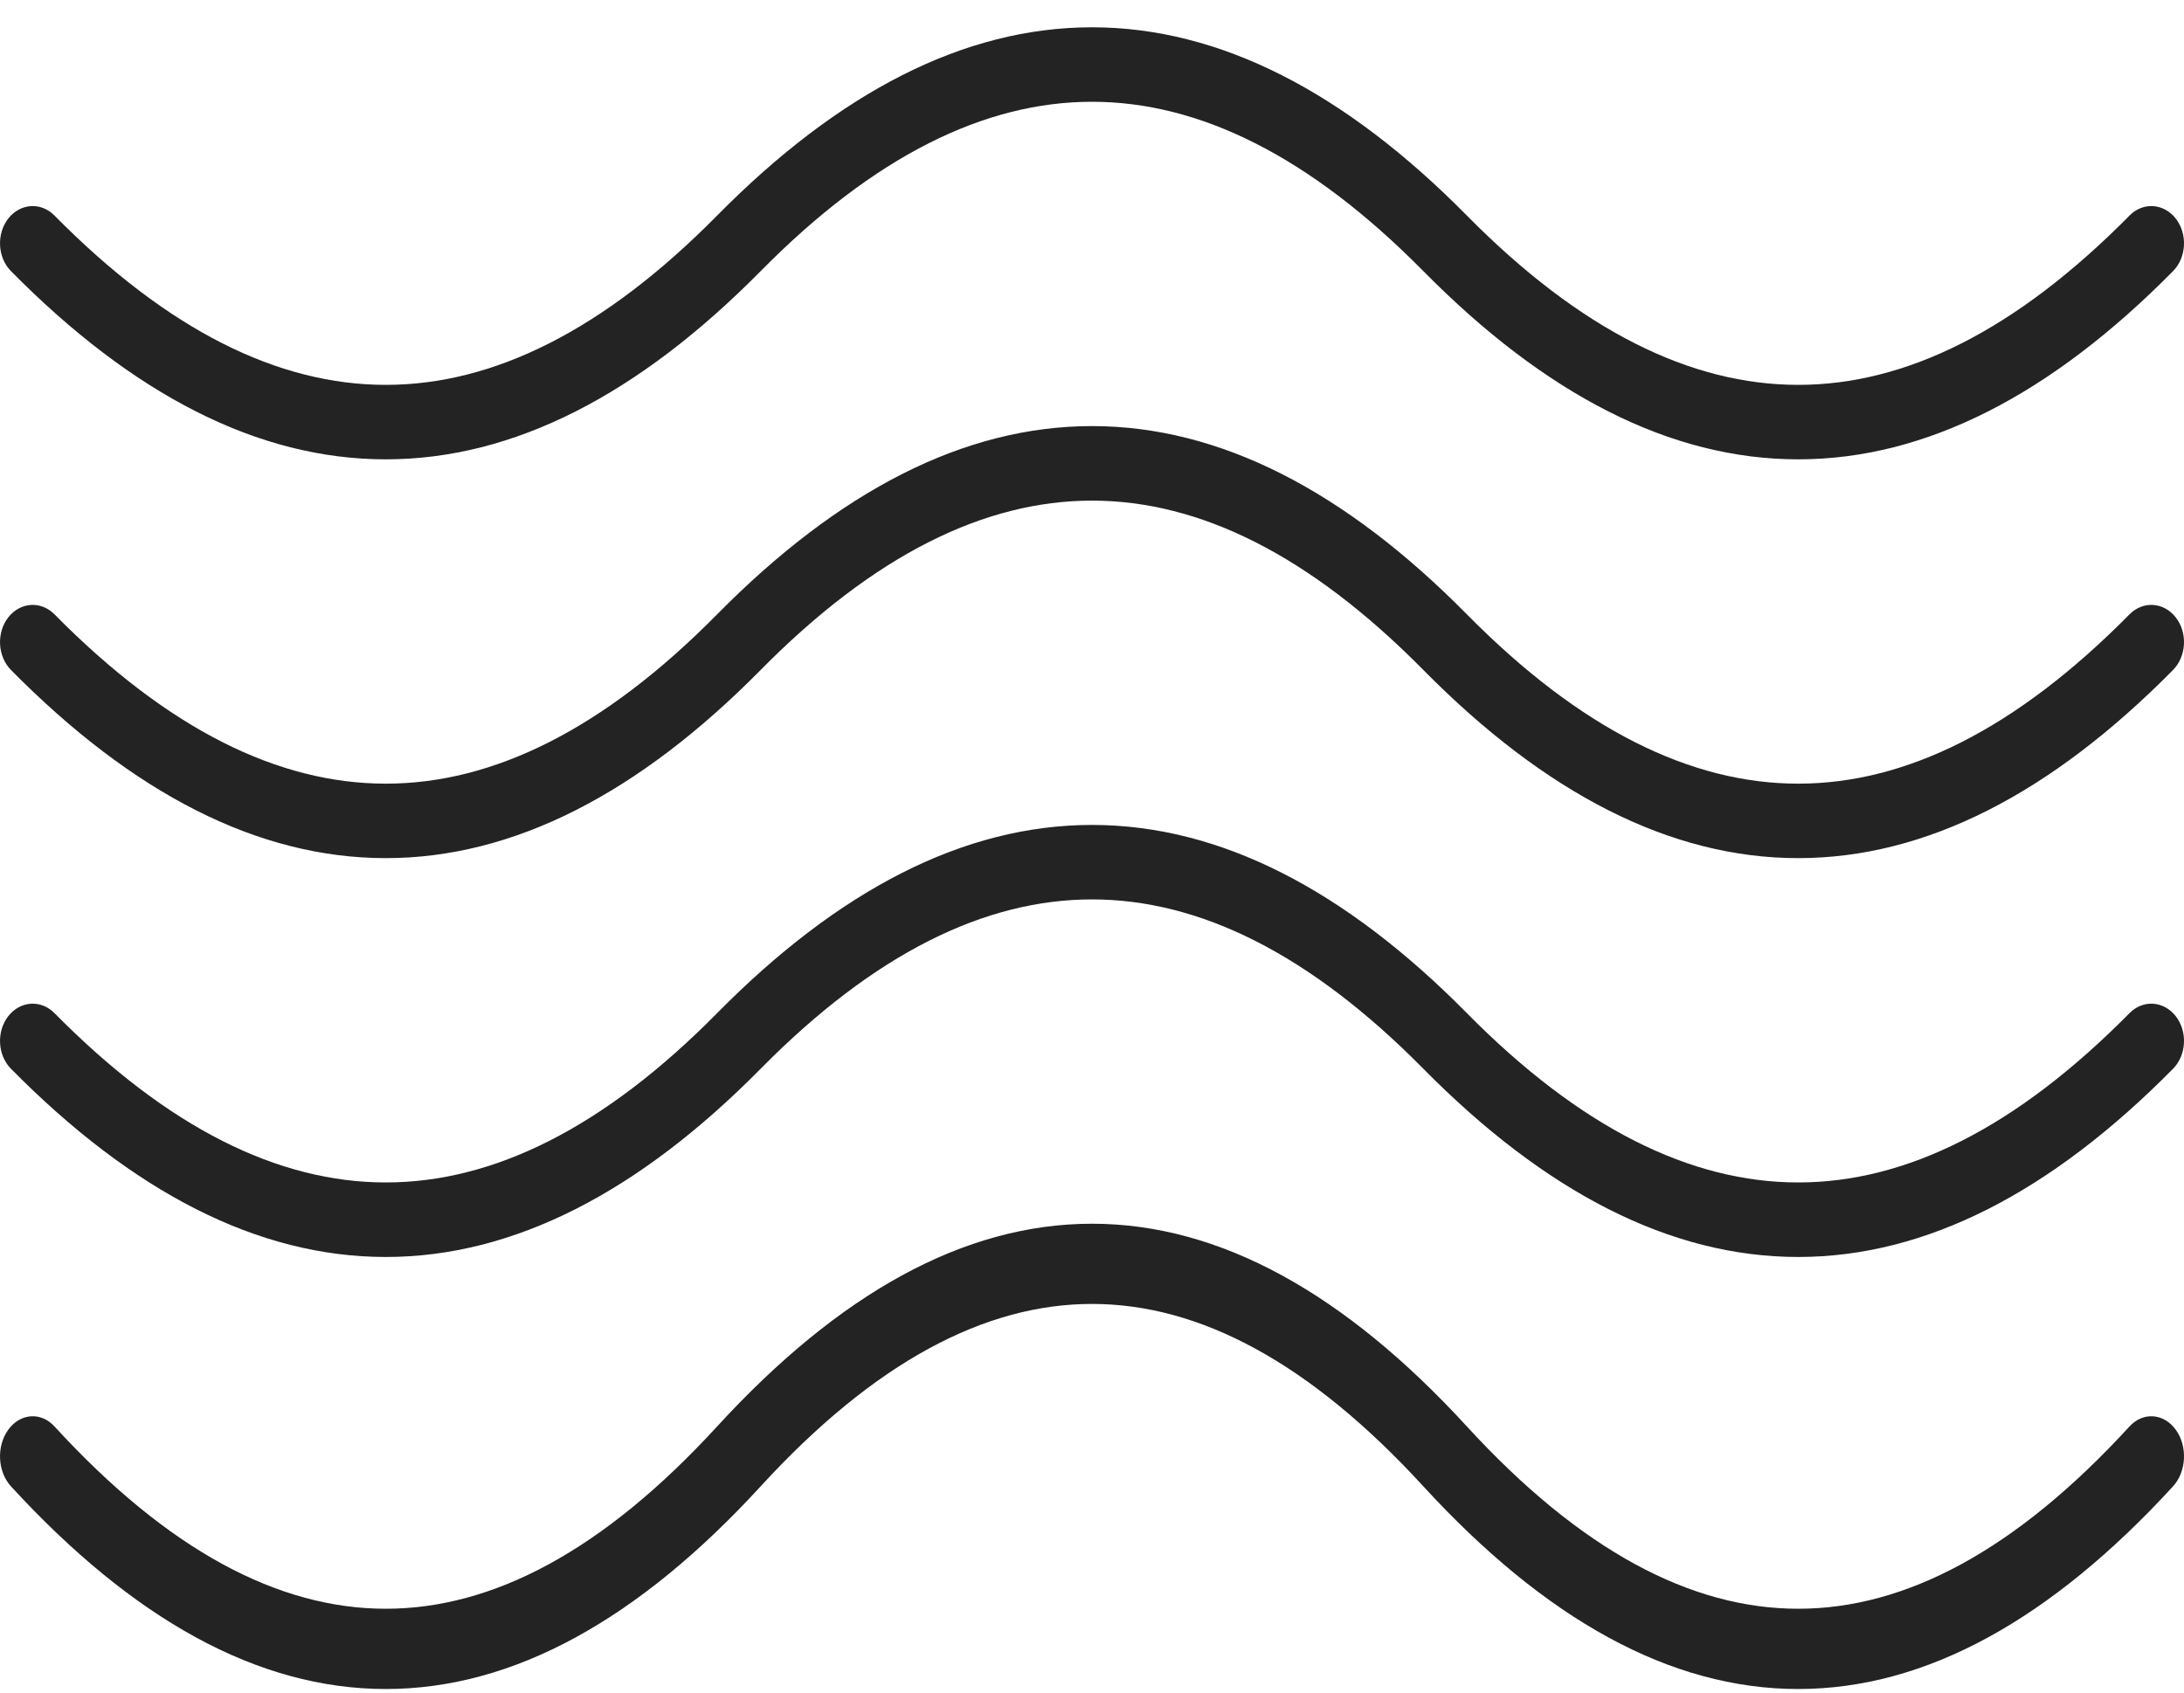 <svg width="40" height="31" viewBox="0 0 40 31" fill="none" xmlns="http://www.w3.org/2000/svg">
<path fill-rule="evenodd" clip-rule="evenodd" d="M7.066 7.049C5.1 7.049 3.08 6.057 0.997 3.947C0.749 3.696 0.371 3.722 0.151 4.003C-0.068 4.285 -0.046 4.716 0.201 4.966C2.429 7.222 4.72 8.413 7.066 8.413C9.412 8.413 11.703 7.222 13.931 4.966C16.014 2.856 18.035 1.864 20 1.864C21.965 1.864 23.986 2.856 26.069 4.966C28.297 7.222 30.588 8.413 32.934 8.413C35.28 8.413 37.571 7.222 39.799 4.966C40.046 4.716 40.069 4.285 39.849 4.003C39.629 3.722 39.251 3.696 39.003 3.947C36.92 6.057 34.9 7.049 32.934 7.049C30.969 7.049 28.948 6.057 26.865 3.947C24.637 1.691 22.346 0.5 20 0.5C17.654 0.5 15.363 1.691 13.135 3.947C11.052 6.057 9.031 7.049 7.066 7.049ZM7.066 21.657C5.1 21.657 3.08 20.665 0.997 18.555C0.749 18.305 0.371 18.33 0.151 18.612C-0.068 18.894 -0.046 19.325 0.201 19.575C2.429 21.831 4.72 23.022 7.066 23.022C9.412 23.022 11.703 21.831 13.931 19.575C16.014 17.465 18.035 16.473 20 16.473C21.966 16.473 23.986 17.465 26.069 19.575C28.297 21.831 30.588 23.022 32.934 23.022C35.28 23.022 37.571 21.831 39.799 19.575C40.046 19.325 40.069 18.894 39.849 18.612C39.629 18.33 39.251 18.305 39.003 18.555C36.92 20.665 34.9 21.657 32.934 21.657C30.969 21.657 28.948 20.665 26.865 18.555C24.637 16.299 22.346 15.109 20 15.109C17.654 15.109 15.363 16.299 13.135 18.555C11.052 20.665 9.031 21.657 7.066 21.657ZM0.997 11.251C3.08 13.361 5.1 14.353 7.066 14.353C9.031 14.353 11.052 13.361 13.135 11.251C15.363 8.995 17.654 7.804 20 7.804C22.346 7.804 24.637 8.995 26.865 11.251C28.948 13.361 30.969 14.353 32.934 14.353C34.9 14.353 36.92 13.361 39.003 11.251C39.251 11.001 39.629 11.026 39.849 11.308C40.069 11.589 40.046 12.02 39.799 12.271C37.571 14.527 35.28 15.717 32.934 15.717C30.588 15.717 28.297 14.527 26.069 12.271C23.986 10.161 21.966 9.169 20 9.169C18.035 9.169 16.014 10.161 13.931 12.271C11.703 14.527 9.412 15.717 7.066 15.717C4.72 15.717 2.429 14.527 0.201 12.271C-0.046 12.02 -0.068 11.589 0.151 11.308C0.371 11.026 0.749 11.001 0.997 11.251ZM7.066 29.465C5.1 29.465 3.08 28.397 0.997 26.125C0.749 25.855 0.371 25.883 0.151 26.186C-0.068 26.489 -0.046 26.953 0.201 27.223C2.429 29.652 4.72 30.935 7.066 30.935C9.412 30.935 11.703 29.652 13.931 27.223C16.014 24.951 18.035 23.882 20 23.882C21.966 23.882 23.986 24.951 26.069 27.223C28.297 29.652 30.588 30.935 32.934 30.935C35.28 30.935 37.571 29.652 39.799 27.223C40.046 26.953 40.069 26.489 39.849 26.186C39.629 25.883 39.251 25.855 39.003 26.125C36.92 28.397 34.9 29.465 32.934 29.465C30.969 29.465 28.948 28.397 26.865 26.125C24.637 23.695 22.346 22.413 20 22.413C17.654 22.413 15.363 23.695 13.135 26.125C11.052 28.397 9.031 29.465 7.066 29.465Z" fill="#232323"/>
</svg>
